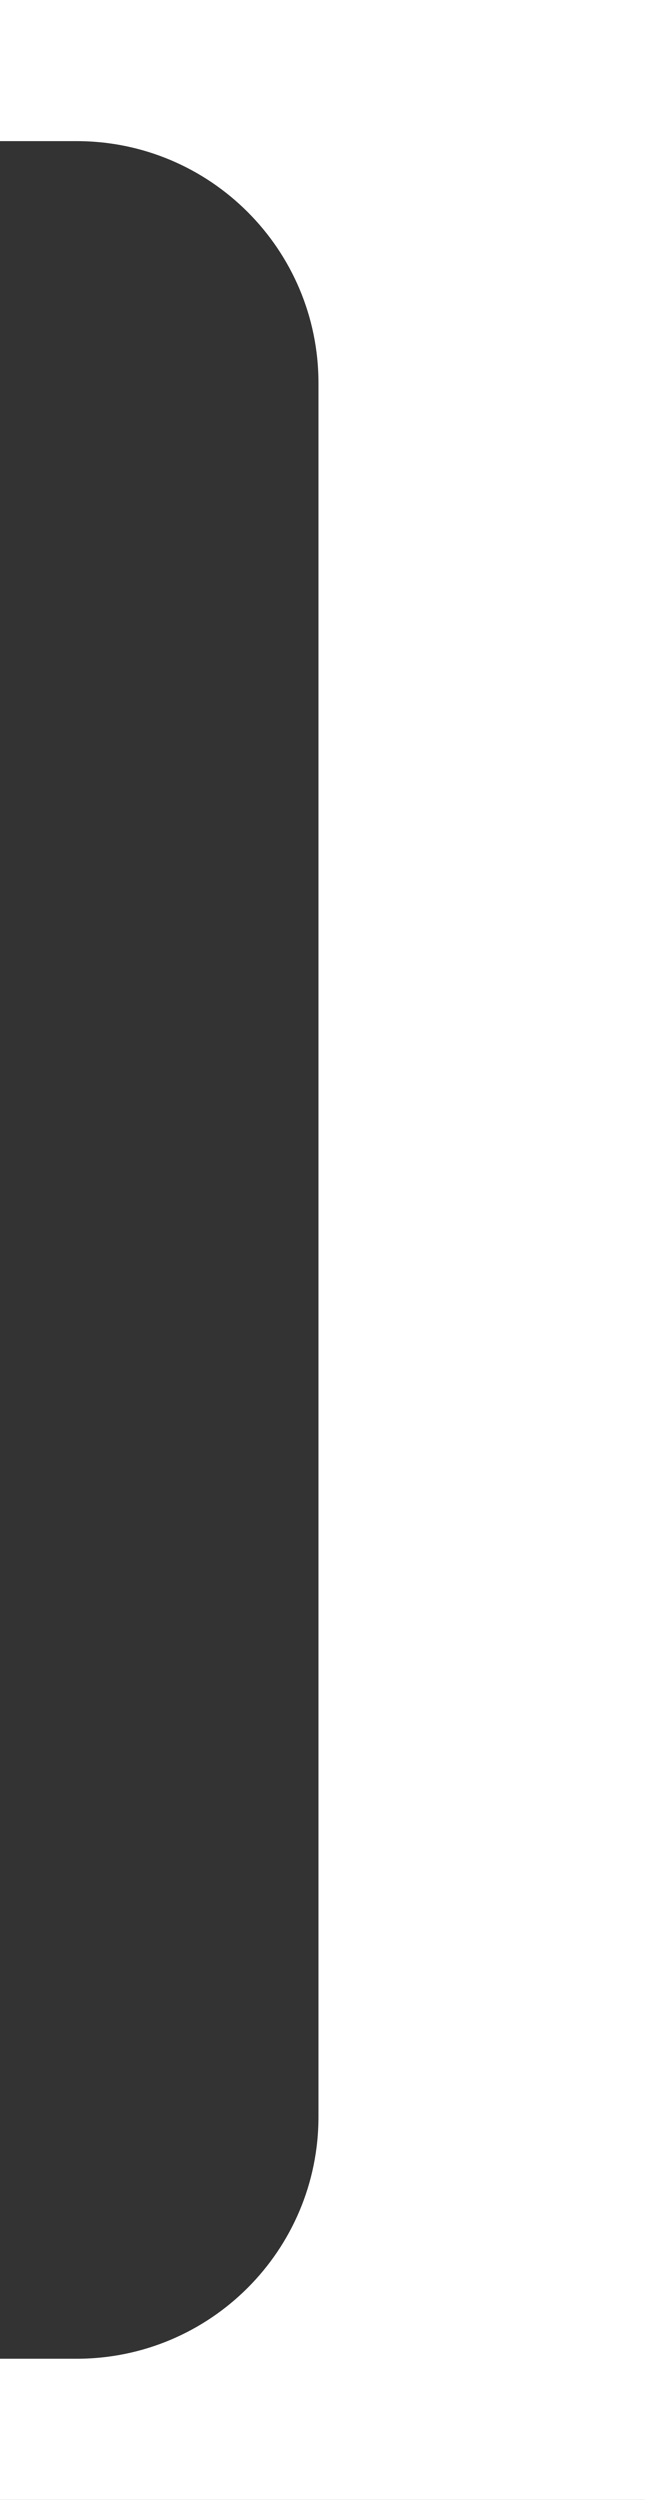 <?xml version="1.0" encoding="UTF-8"?> <svg xmlns="http://www.w3.org/2000/svg" width="160" height="620" viewBox="0 0 160 620" fill="none"><rect x="0" y="0" width="160" height="620" fill="#333333" stroke="none"/><path fill-rule="evenodd" clip-rule="evenodd" d="M160 0H0V35H19C52.137 35 79 61.863 79 95V525C79 558.137 52.137 585 19 585H0V620H160V0Z" fill="white"></path></svg> 